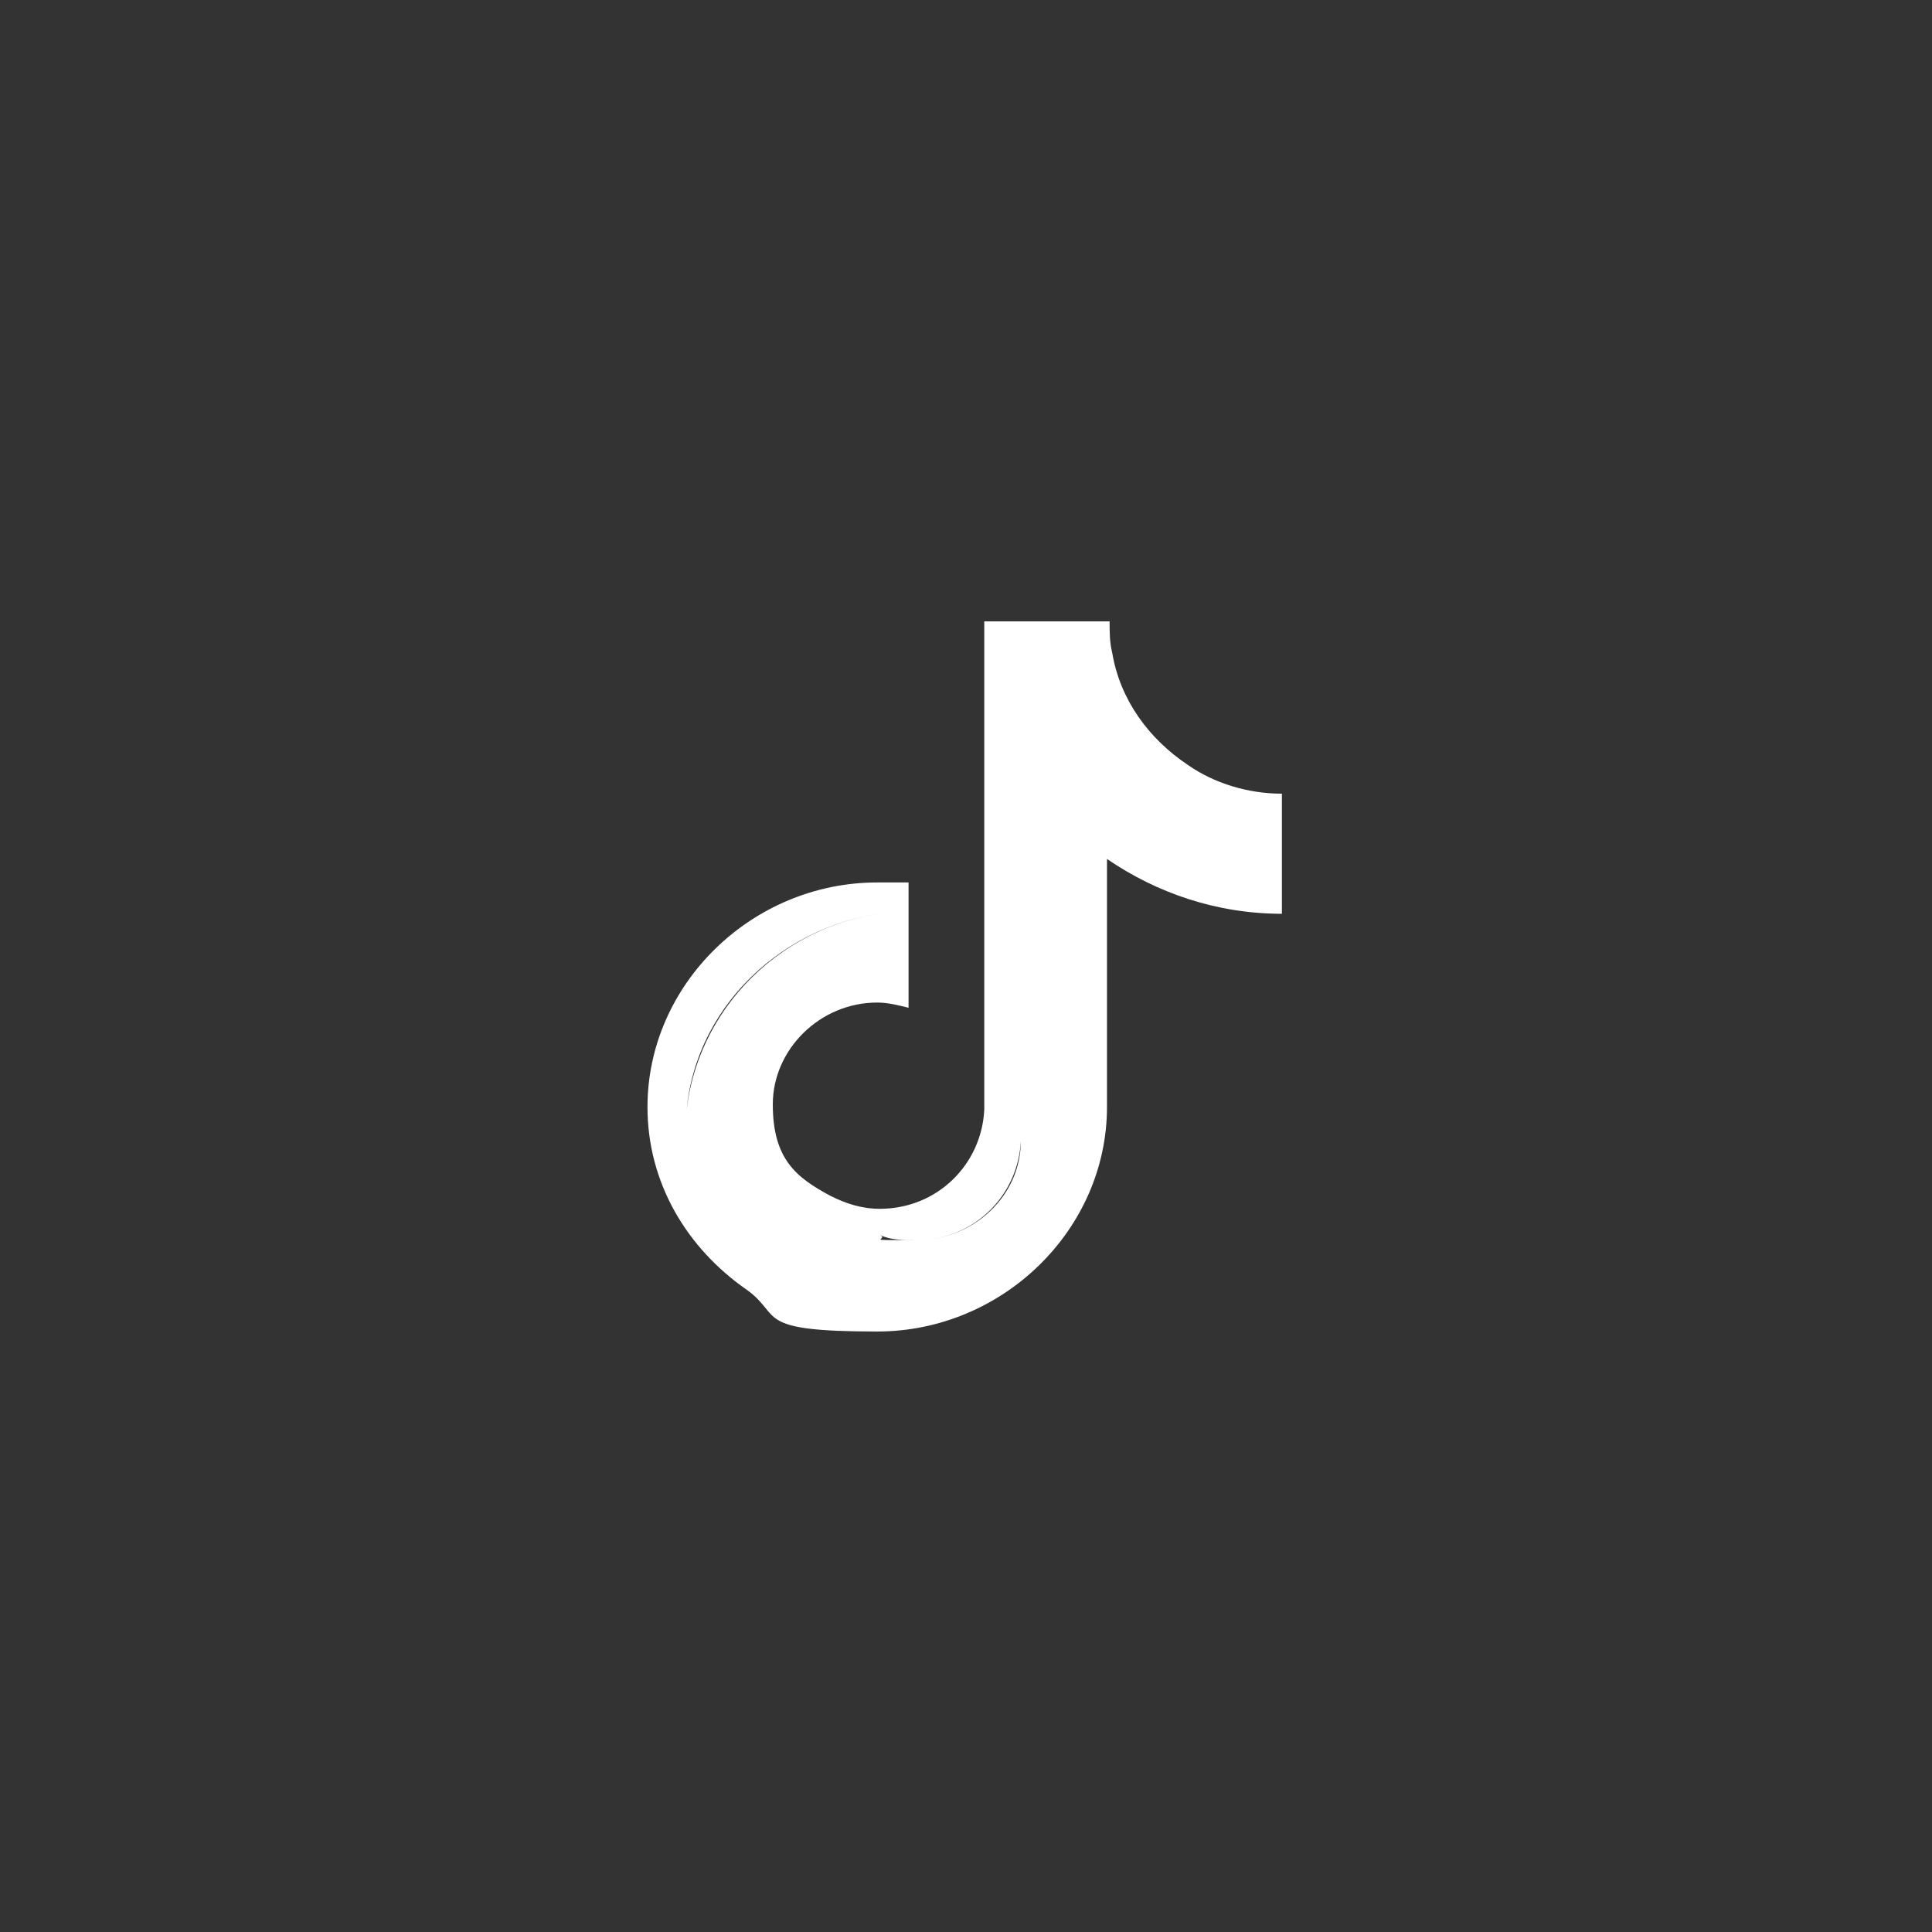 <?xml version="1.0" encoding="UTF-8"?>
<svg id="Warstwa_1" data-name="Warstwa 1" xmlns="http://www.w3.org/2000/svg" version="1.1" viewBox="0 0 74 74">
  <rect x="0" y="0" width="74" height="74" fill="#333333" stroke="none"/>
  <defs>
    <style>
      .cls-1 {
        fill: #fff;
        fill-rule: evenodd;
        stroke-width: 0px;
      }
    </style>
  </defs>
  <path class="cls-1" d="M39.1,43.7c0,2.1-1.8,3.8-4,3.8s-1,0-1.4-.2c.4.2.9.2,1.4.2,2.2,0,3.9-1.7,4-3.8v-18.7h3.5c.3,1.8,1.4,3.3,2.9,4.3,0,0,0,0,0,0,1,.7,2.3,1.1,3.6,1.1v1h0v3.6c-2.5,0-4.8-.8-6.7-2.1v9.5c0,4.7-4,8.6-8.8,8.6s-3.6-.6-5-1.6c0,0,0,0,0,0-2.3-1.6-3.8-4.1-3.8-7,0-4.7,4-8.6,8.8-8.6s.8,0,1.2,0v1.1c-4.4.1-8.1,3.4-8.5,7.6.5-4.2,4.1-7.5,8.5-7.6v3.7c-.4-.1-.8-.2-1.2-.2-2.2,0-4,1.8-4,3.9s.9,2.8,2.2,3.5h0c.6.3,1.2.5,1.9.5,2.2,0,3.9-1.7,4-3.8v-18.7h4.8c0,.4,0,.8.1,1.2h-3.5v18.7Z"/>
</svg>